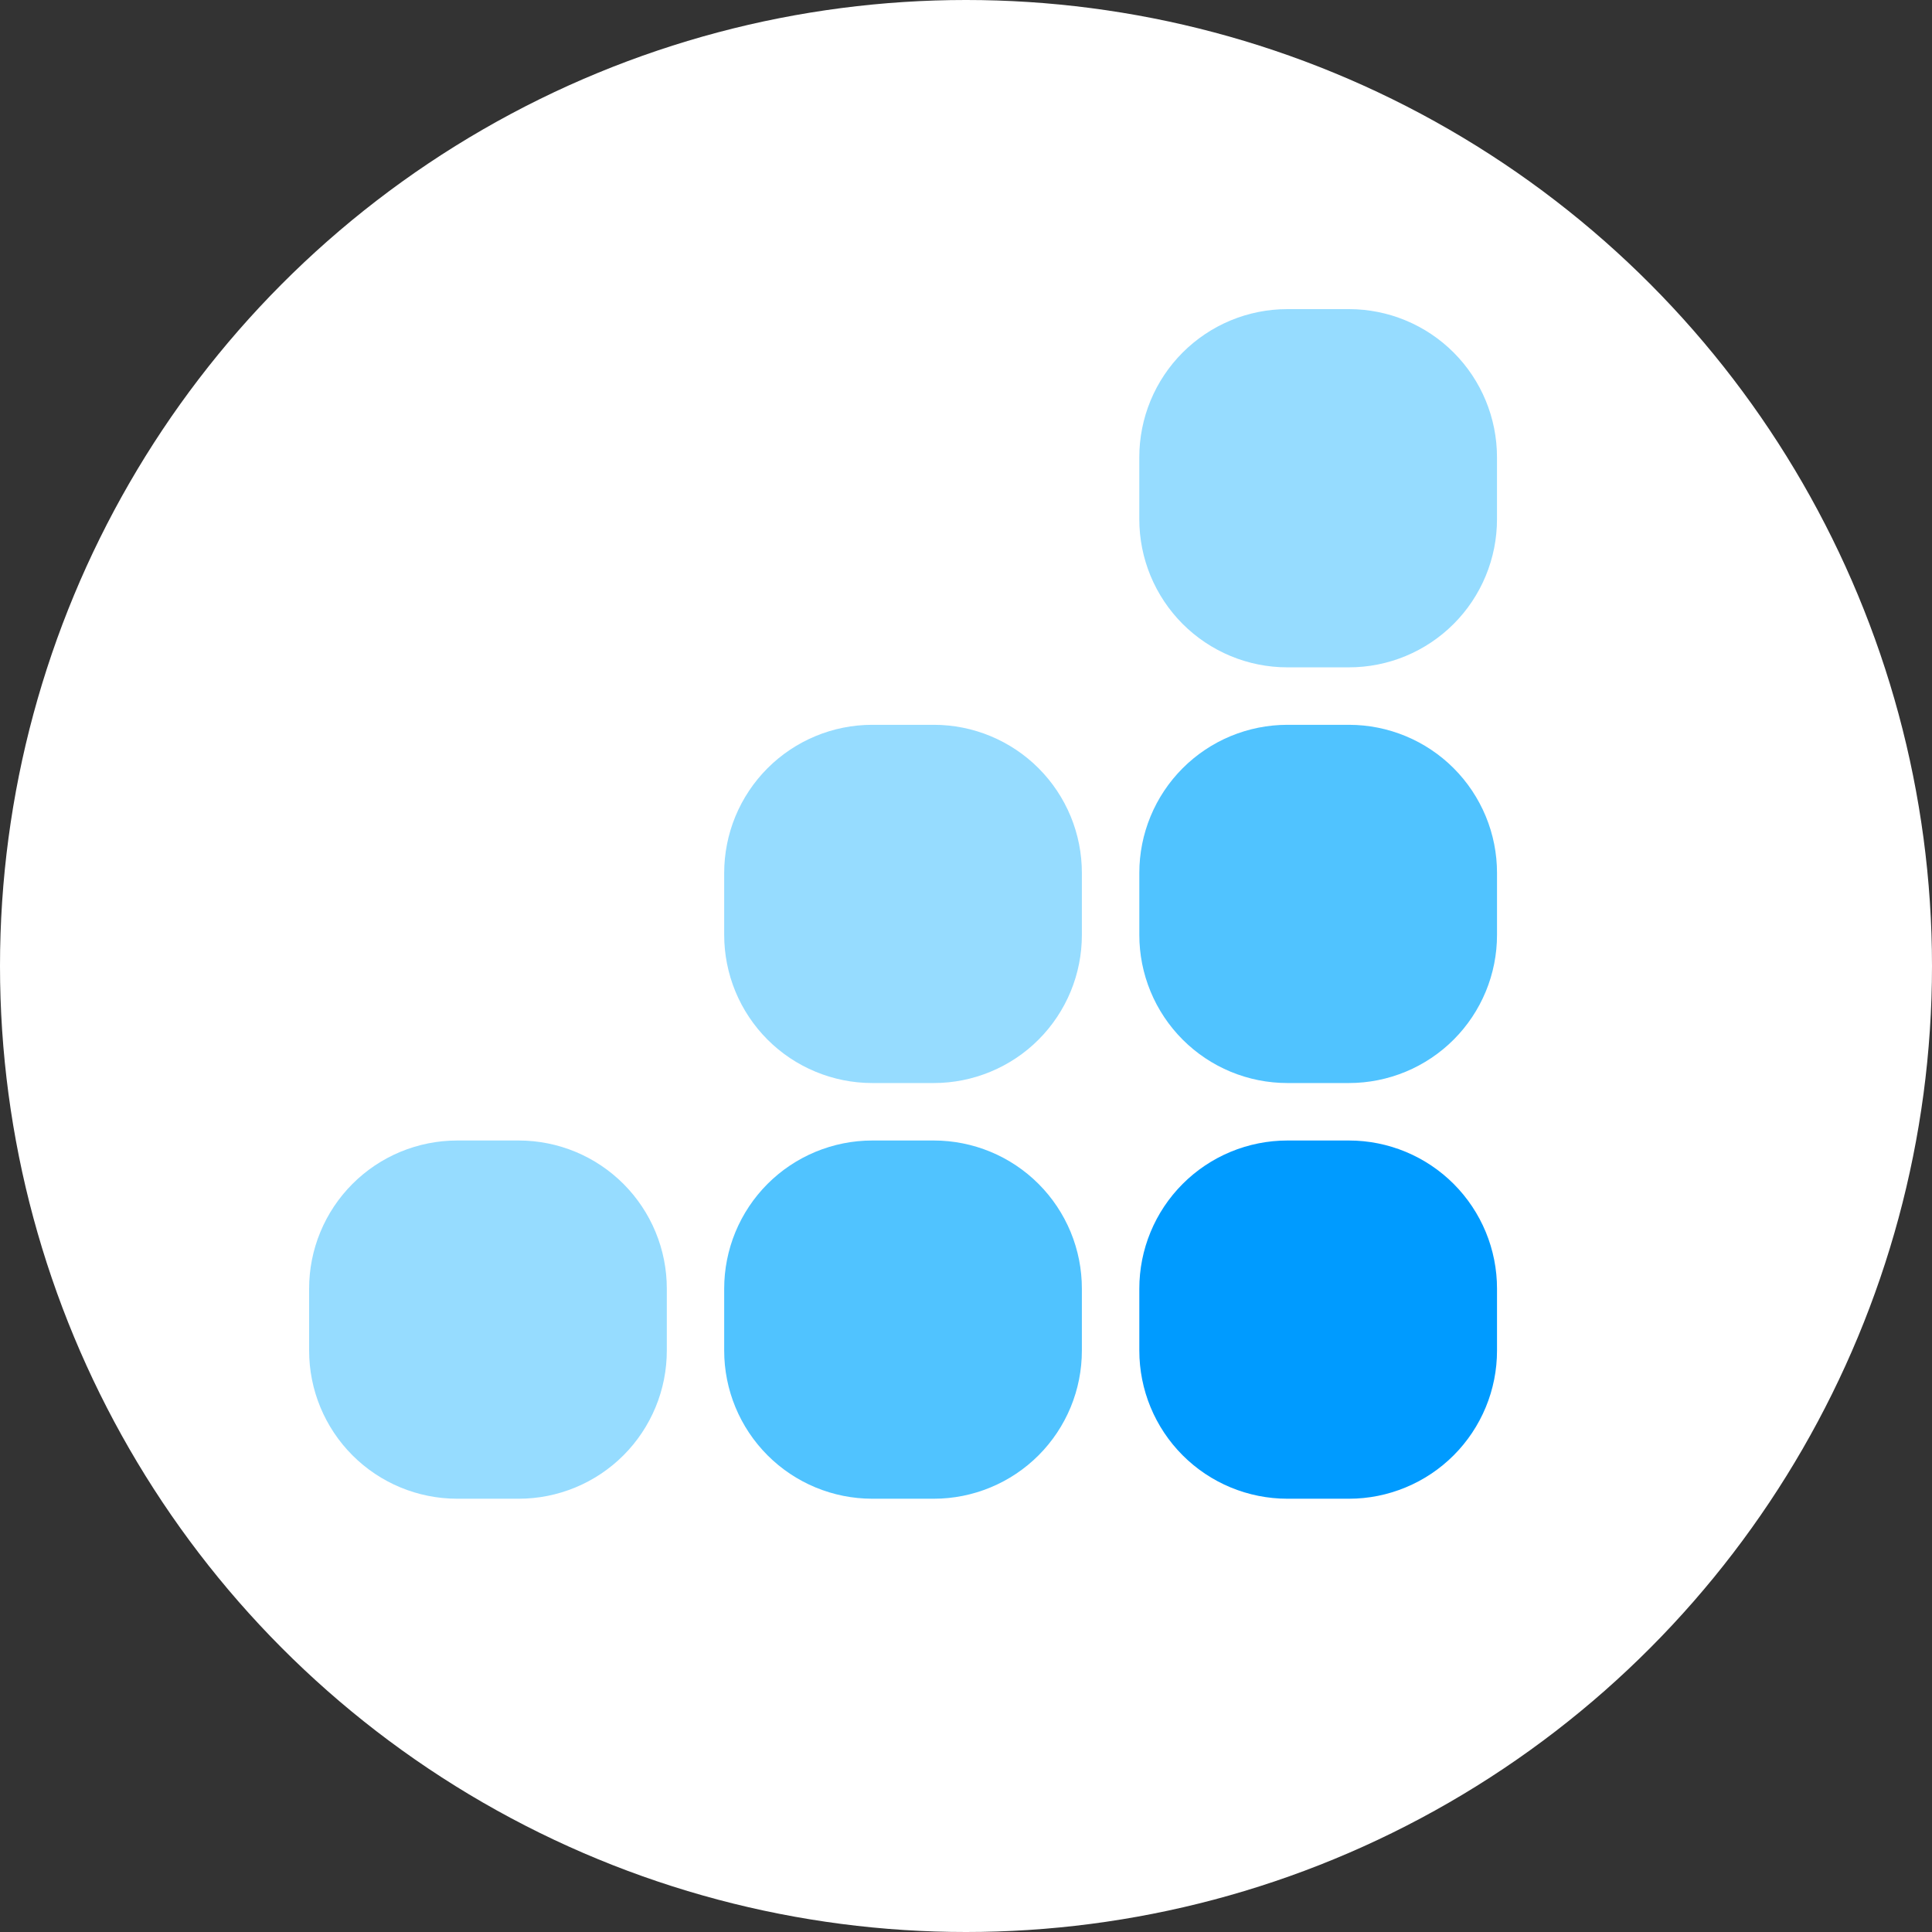 <svg width="80" height="80" viewBox="0 0 80 80" fill="none" xmlns="http://www.w3.org/2000/svg">
<rect x="0" y="0" width="80" height="80" fill="#333333" stroke="none"/>
<circle cx="40" cy="40" r="40" fill="white"/>
<path d="M55.859 12.8H53.304C52.499 12.8 51.701 12.96 50.958 13.268C50.214 13.577 49.538 14.03 48.969 14.6C48.4 15.169 47.949 15.846 47.641 16.59C47.334 17.334 47.175 18.132 47.176 18.937V21.496C47.175 22.301 47.334 23.099 47.641 23.843C47.949 24.587 48.4 25.264 48.969 25.834C49.538 26.404 50.214 26.856 50.958 27.165C51.701 27.474 52.499 27.633 53.304 27.633H55.859C56.665 27.633 57.462 27.474 58.206 27.165C58.95 26.856 59.625 26.404 60.194 25.834C60.764 25.264 61.215 24.587 61.522 23.843C61.83 23.099 61.988 22.301 61.987 21.496V18.936C61.988 17.31 61.343 15.75 60.194 14.599C59.045 13.448 57.486 12.801 55.859 12.8ZM38.67 30.013H36.115C35.31 30.013 34.513 30.172 33.769 30.481C33.025 30.79 32.349 31.242 31.78 31.812C31.211 32.382 30.76 33.059 30.452 33.803C30.145 34.547 29.987 35.345 29.987 36.15V38.709C29.987 39.514 30.145 40.312 30.452 41.056C30.76 41.8 31.211 42.477 31.78 43.047C32.349 43.617 33.025 44.069 33.769 44.377C34.513 44.686 35.31 44.846 36.115 44.846H38.67C39.476 44.846 40.273 44.686 41.017 44.377C41.761 44.069 42.437 43.617 43.006 43.047C43.575 42.477 44.026 41.8 44.334 41.056C44.641 40.312 44.799 39.514 44.798 38.709V36.15C44.799 35.345 44.641 34.547 44.334 33.803C44.026 33.059 43.575 32.382 43.006 31.812C42.437 31.242 41.761 30.79 41.017 30.481C40.273 30.172 39.476 30.013 38.67 30.013Z" fill="#96DCFF"/>
<path d="M55.86 30.013H53.305C52.499 30.013 51.702 30.173 50.958 30.481C50.214 30.79 49.539 31.242 48.97 31.812C48.401 32.382 47.949 33.059 47.642 33.803C47.334 34.547 47.176 35.345 47.177 36.15V38.709C47.176 39.514 47.334 40.312 47.642 41.056C47.949 41.8 48.401 42.477 48.97 43.047C49.539 43.617 50.214 44.069 50.958 44.378C51.702 44.686 52.499 44.846 53.305 44.846H55.86C56.665 44.846 57.463 44.686 58.206 44.378C58.95 44.069 59.626 43.617 60.195 43.047C60.764 42.477 61.215 41.8 61.523 41.056C61.831 40.312 61.989 39.514 61.988 38.709V36.15C61.989 35.345 61.831 34.547 61.523 33.803C61.215 33.059 60.764 32.382 60.195 31.812C59.626 31.242 58.95 30.79 58.206 30.481C57.463 30.173 56.665 30.013 55.86 30.013Z" fill="#50C3FF"/>
<path d="M21.48 47.226H18.928C18.122 47.226 17.325 47.386 16.581 47.694C15.837 48.003 15.162 48.455 14.593 49.025C14.024 49.595 13.572 50.272 13.265 51.016C12.957 51.76 12.799 52.558 12.8 53.363V55.923C12.799 57.549 13.444 59.109 14.593 60.26C15.742 61.411 17.302 62.058 18.928 62.059H21.483C22.288 62.059 23.086 61.899 23.83 61.59C24.573 61.282 25.249 60.83 25.818 60.26C26.387 59.69 26.838 59.013 27.146 58.269C27.454 57.525 27.612 56.727 27.611 55.922V53.363C27.612 52.558 27.454 51.76 27.146 51.016C26.838 50.272 26.387 49.595 25.818 49.025C25.249 48.455 24.573 48.003 23.83 47.694C23.086 47.386 22.288 47.226 21.483 47.226H21.48Z" fill="#96DCFF"/>
<path d="M38.67 47.226H36.115C35.31 47.226 34.513 47.386 33.769 47.694C33.025 48.003 32.349 48.455 31.78 49.025C31.211 49.595 30.76 50.272 30.452 51.016C30.145 51.76 29.987 52.558 29.987 53.363V55.923C29.986 57.549 30.632 59.109 31.781 60.26C32.93 61.411 34.489 62.058 36.115 62.059H38.67C39.476 62.059 40.273 61.899 41.017 61.59C41.761 61.282 42.437 60.83 43.006 60.26C43.575 59.69 44.026 59.013 44.334 58.269C44.641 57.525 44.799 56.727 44.798 55.922V53.363C44.799 52.558 44.641 51.76 44.334 51.016C44.026 50.272 43.575 49.595 43.006 49.025C42.437 48.455 41.761 48.003 41.017 47.694C40.273 47.386 39.476 47.226 38.67 47.226Z" fill="#50C3FF"/>
<path d="M55.86 47.226H53.305C52.499 47.226 51.702 47.386 50.958 47.694C50.214 48.003 49.539 48.455 48.97 49.025C48.401 49.595 47.949 50.272 47.642 51.016C47.334 51.76 47.176 52.558 47.177 53.363V55.923C47.176 57.549 47.821 59.109 48.97 60.26C50.119 61.411 51.678 62.058 53.305 62.059H55.86C56.665 62.059 57.463 61.899 58.206 61.59C58.95 61.282 59.626 60.83 60.195 60.26C60.764 59.69 61.215 59.013 61.523 58.269C61.831 57.525 61.989 56.727 61.988 55.922V53.363C61.989 52.558 61.831 51.76 61.523 51.016C61.215 50.272 60.764 49.595 60.195 49.025C59.626 48.455 58.95 48.003 58.206 47.694C57.463 47.386 56.665 47.226 55.86 47.226Z" fill="#009BFF"/>
</svg>
